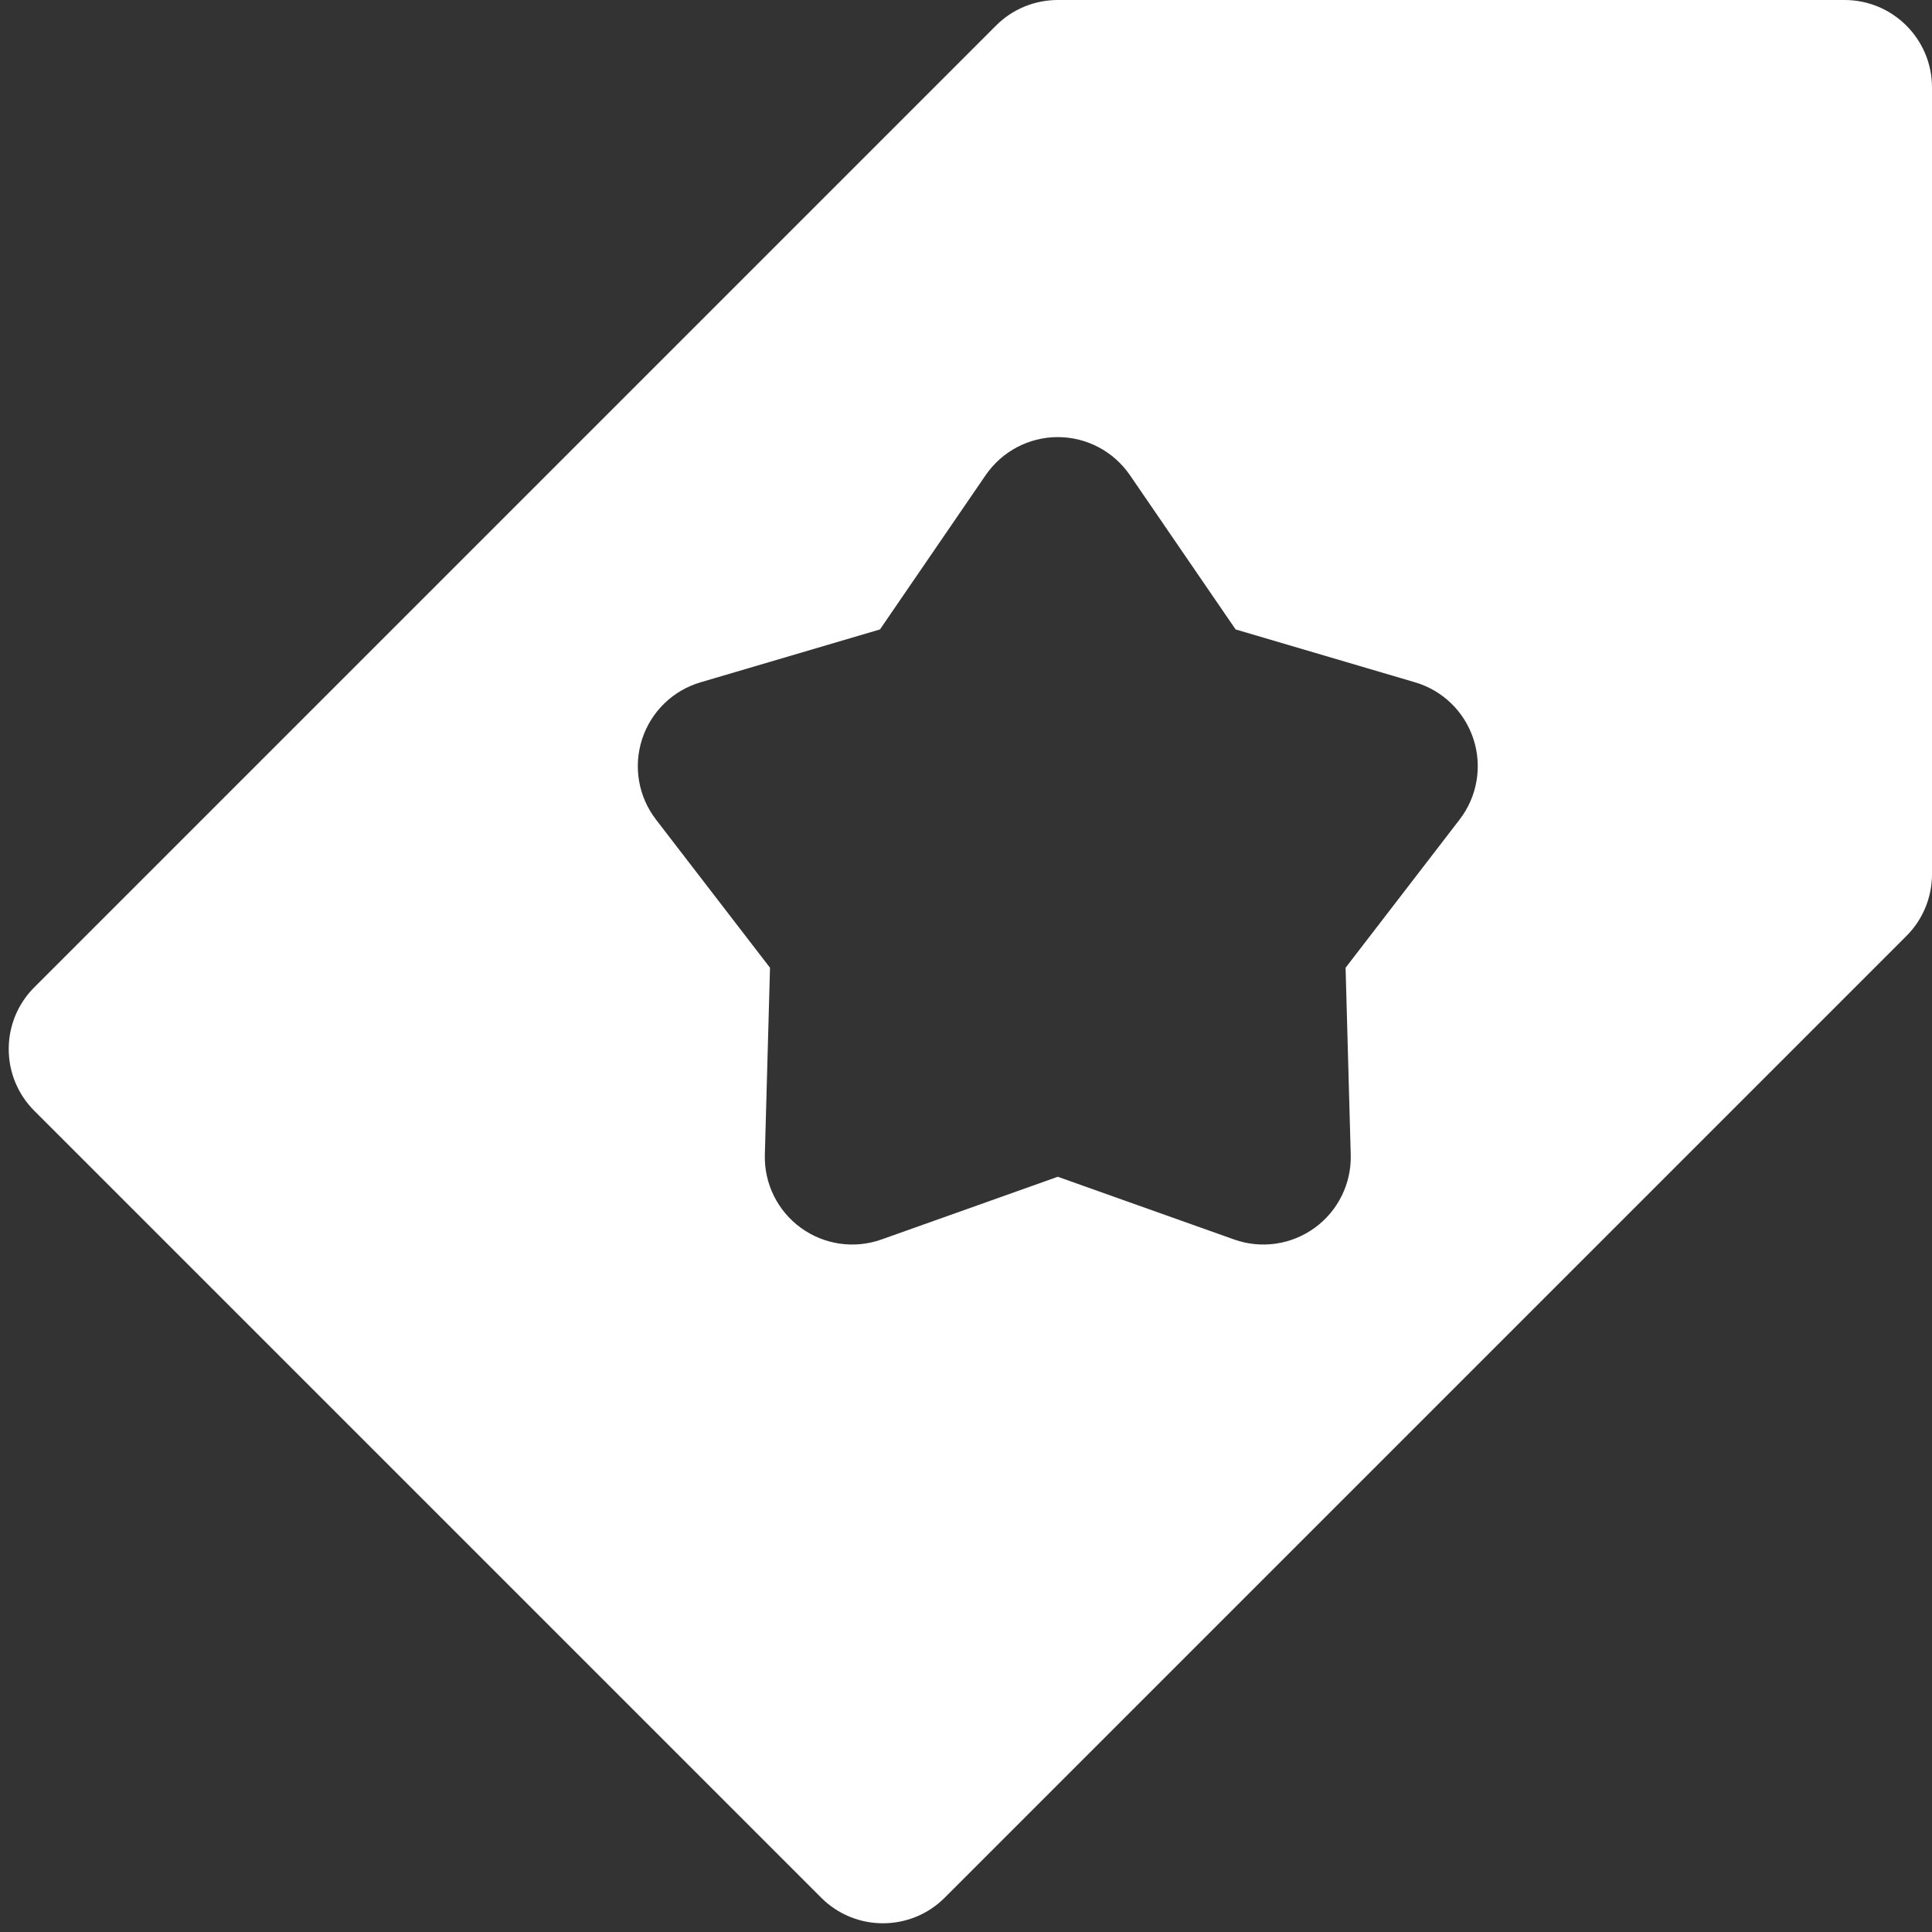 <?xml version="1.0" encoding="UTF-8" standalone="no"?><svg xmlns="http://www.w3.org/2000/svg" xmlns:xlink="http://www.w3.org/1999/xlink" fill="none" height="22.1" preserveAspectRatio="xMidYMid meet" style="fill: none" version="1" viewBox="0.9 1.0 22.1 22.1" width="22.1" zoomAndPan="magnify"><rect x="0.9" y="1.0" width="22.1" height="22.1" fill="#333333" stroke="none"/><g id="change1_1"><path clip-rule="evenodd" d="M12.293 1.293C12.48 1.105 12.735 1 13 1H22C22.552 1 23 1.448 23 2V11C23 11.265 22.895 11.52 22.707 11.707L11.707 22.707C11.317 23.098 10.683 23.098 10.293 22.707L1.293 13.707C0.902 13.317 0.902 12.683 1.293 12.293L12.293 1.293ZM13 6C13.33 6 13.638 6.163 13.825 6.435L15.034 8.2L17.087 8.805C17.403 8.898 17.653 9.141 17.755 9.455C17.857 9.769 17.798 10.112 17.597 10.374L16.292 12.07L16.351 14.209C16.36 14.538 16.206 14.851 15.939 15.045C15.672 15.239 15.327 15.289 15.016 15.178L13 14.461L10.984 15.178C10.673 15.289 10.328 15.239 10.061 15.045C9.794 14.851 9.64 14.538 9.649 14.209L9.708 12.07L8.403 10.374C8.202 10.112 8.143 9.769 8.245 9.455C8.347 9.141 8.597 8.898 8.913 8.805L10.966 8.2L12.175 6.435C12.362 6.163 12.67 6 13 6Z" fill="#ffffff" fill-rule="evenodd"/></g></svg>